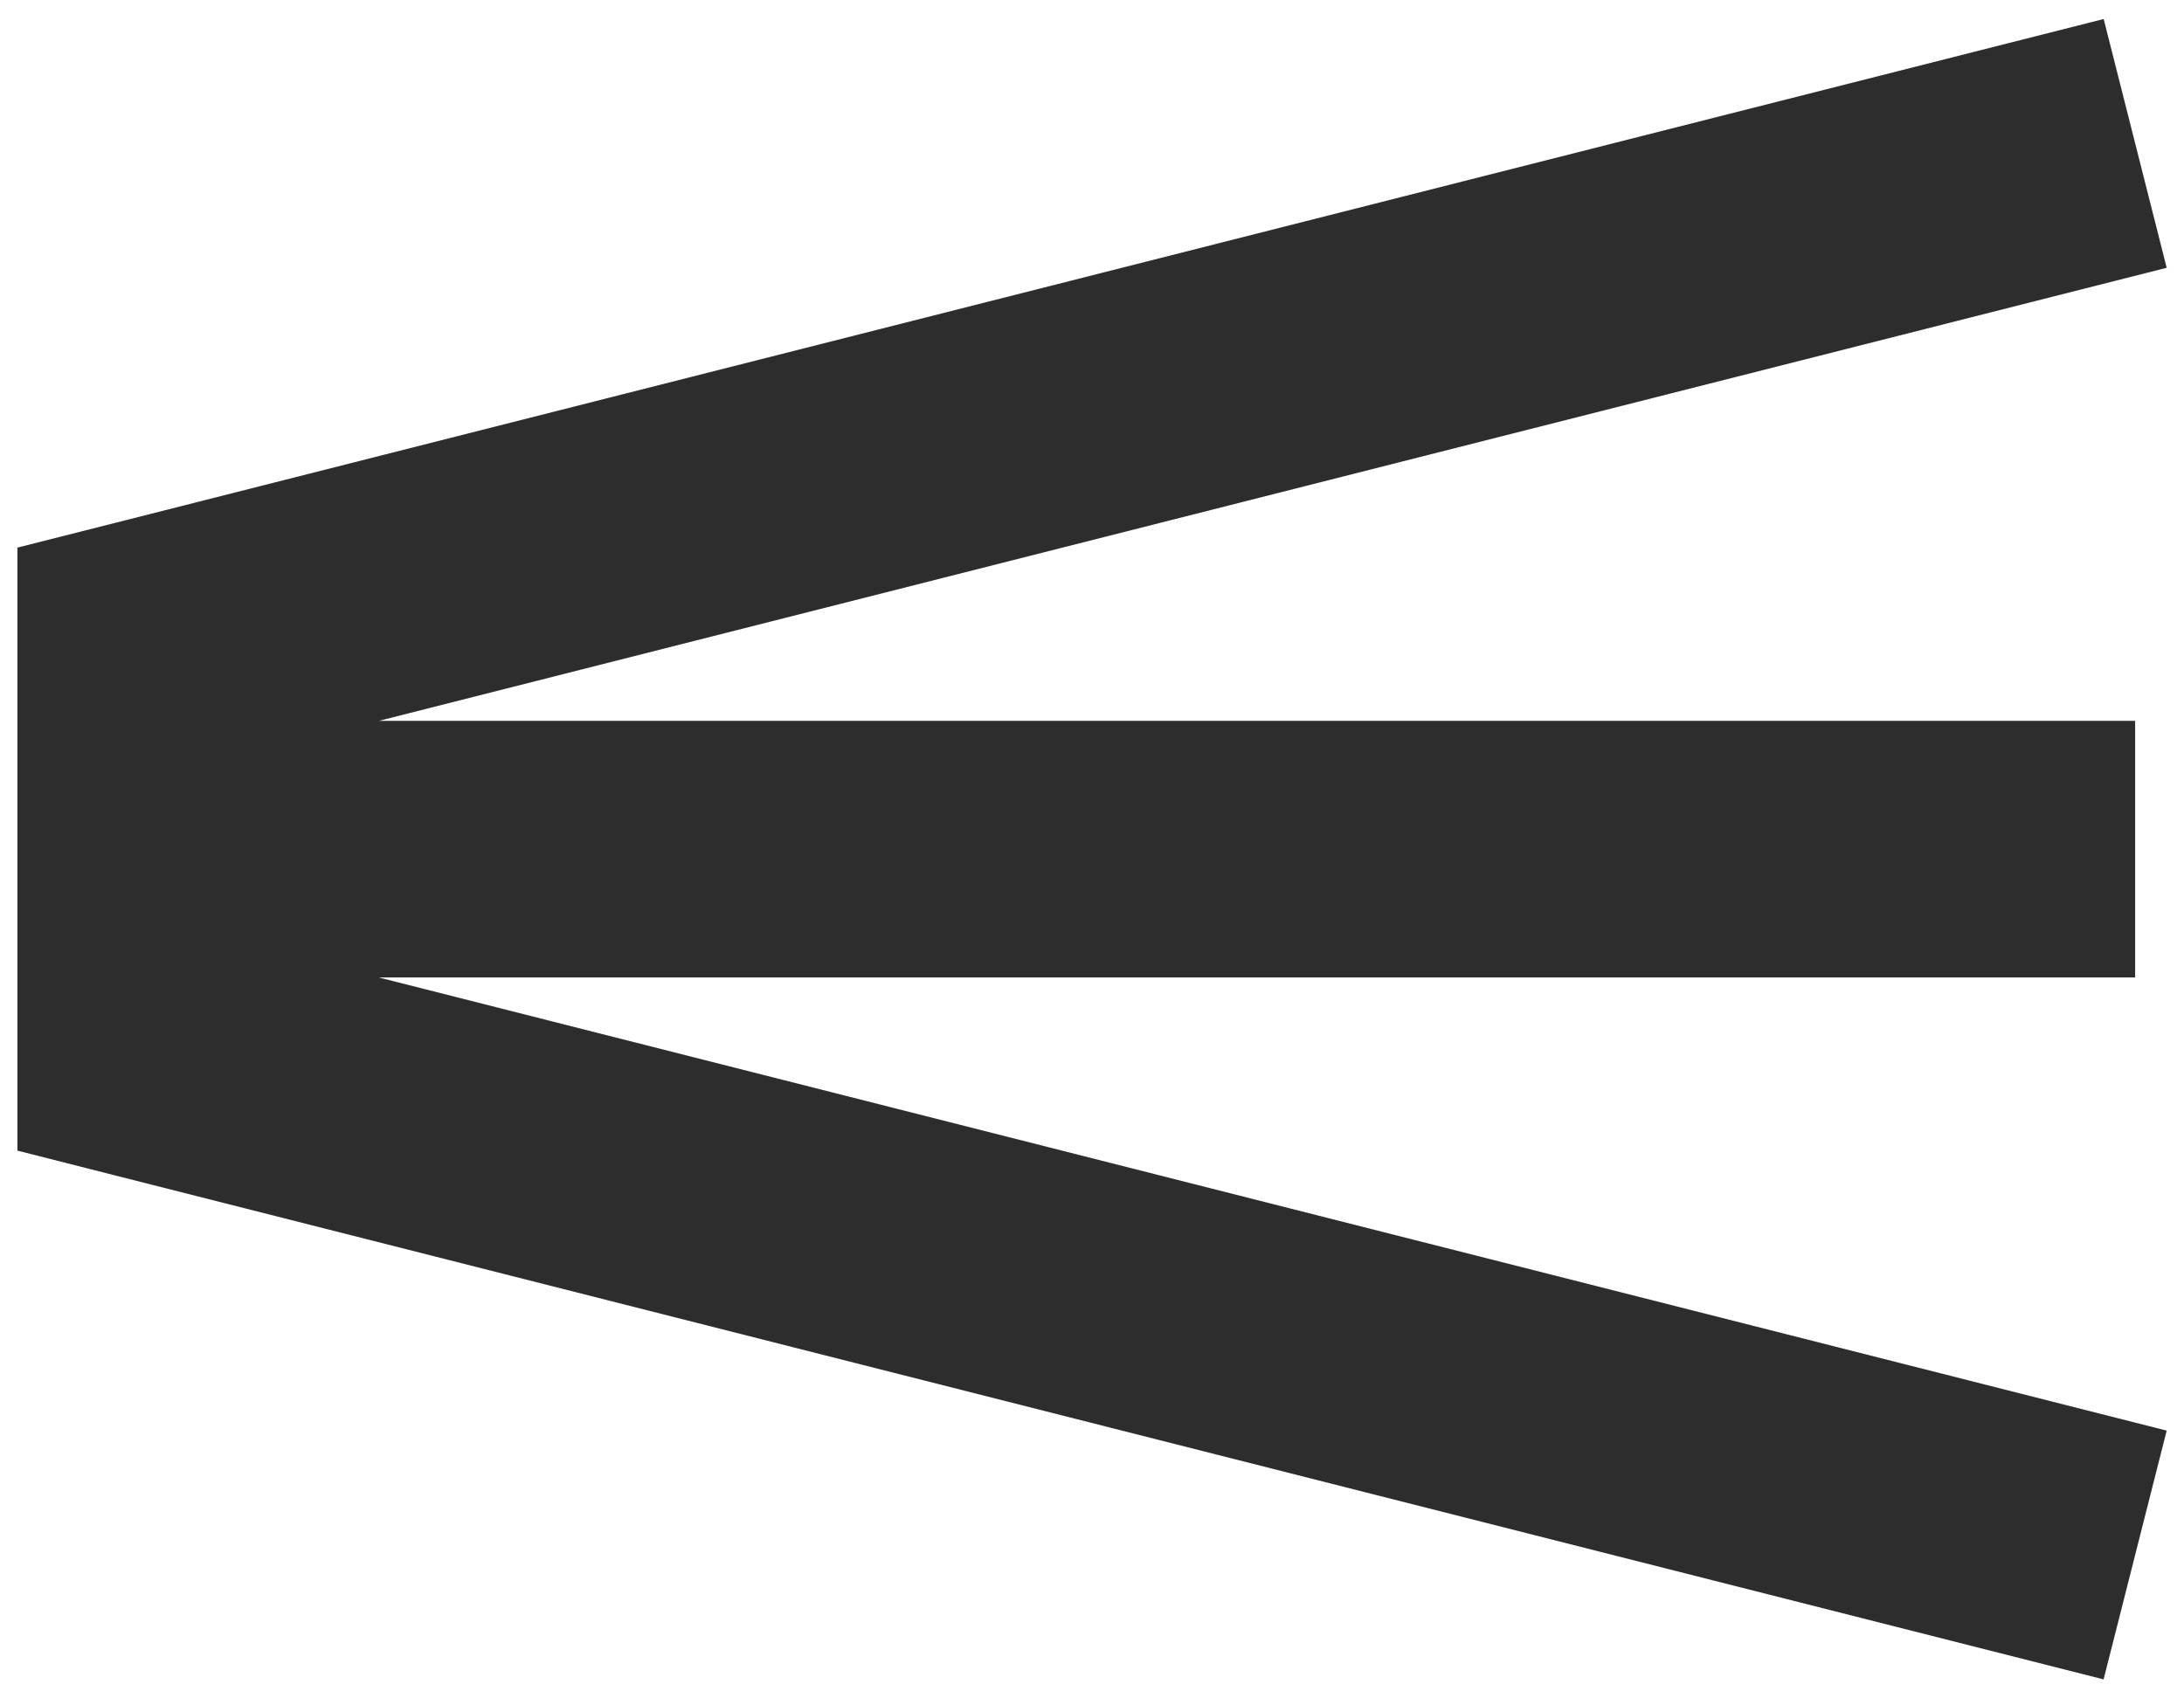 <svg width="27" height="21" viewBox="0 0 27 21" fill="none" xmlns="http://www.w3.org/2000/svg">
<path fill-rule="evenodd" clip-rule="evenodd" d="M4.683 12.086L26.786 17.689L26.006 20.765L1.412 14.531L0.215 14.227L0.215 12.993L0.215 10.499L0.215 8.006L0.215 6.771L1.412 6.468L26.007 0.235L26.786 3.311L4.684 8.913H26.396V12.086H4.683Z" fill="#2D2D2E"/>
</svg>
